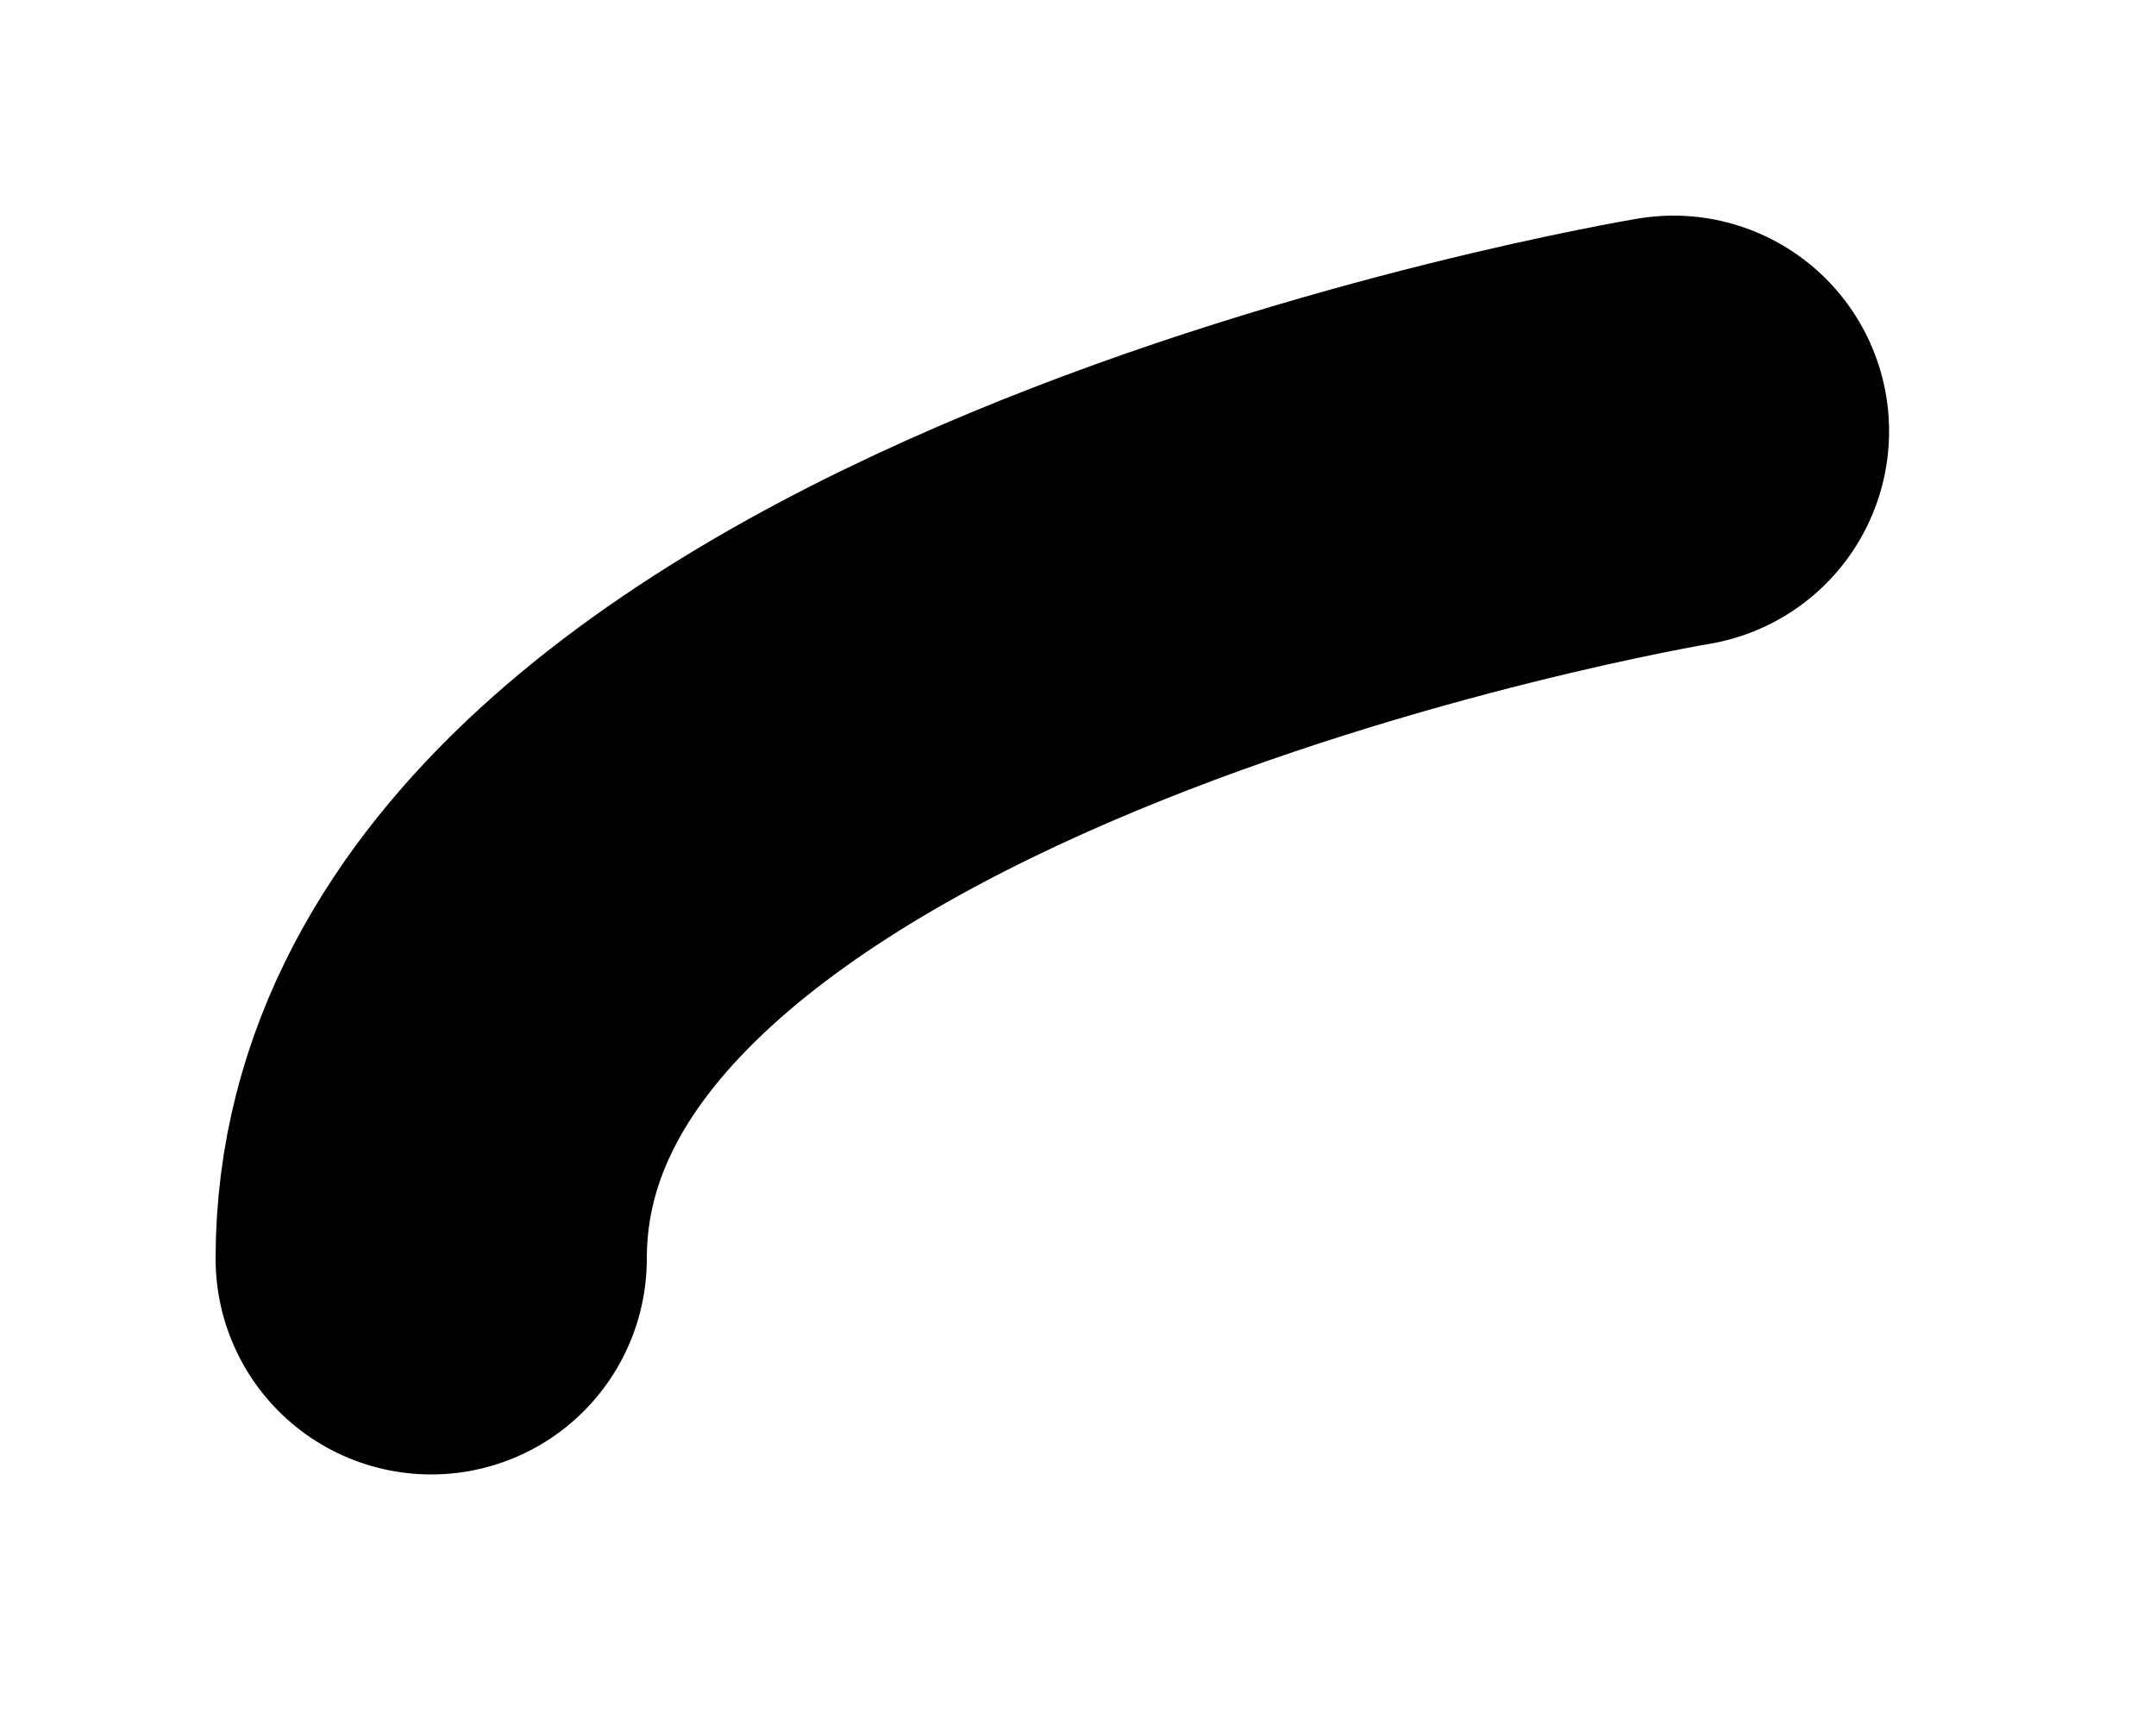 <?xml version="1.0" encoding="utf-8"?>
<svg xmlns="http://www.w3.org/2000/svg" fill="none" height="100%" overflow="visible" preserveAspectRatio="none" style="display: block;" viewBox="0 0 5 4" width="100%">
<path d="M3.881 1C3.881 1 1 1.479 1 2.919" id="Vector" stroke="black" stroke-linecap="round"/>
</svg>